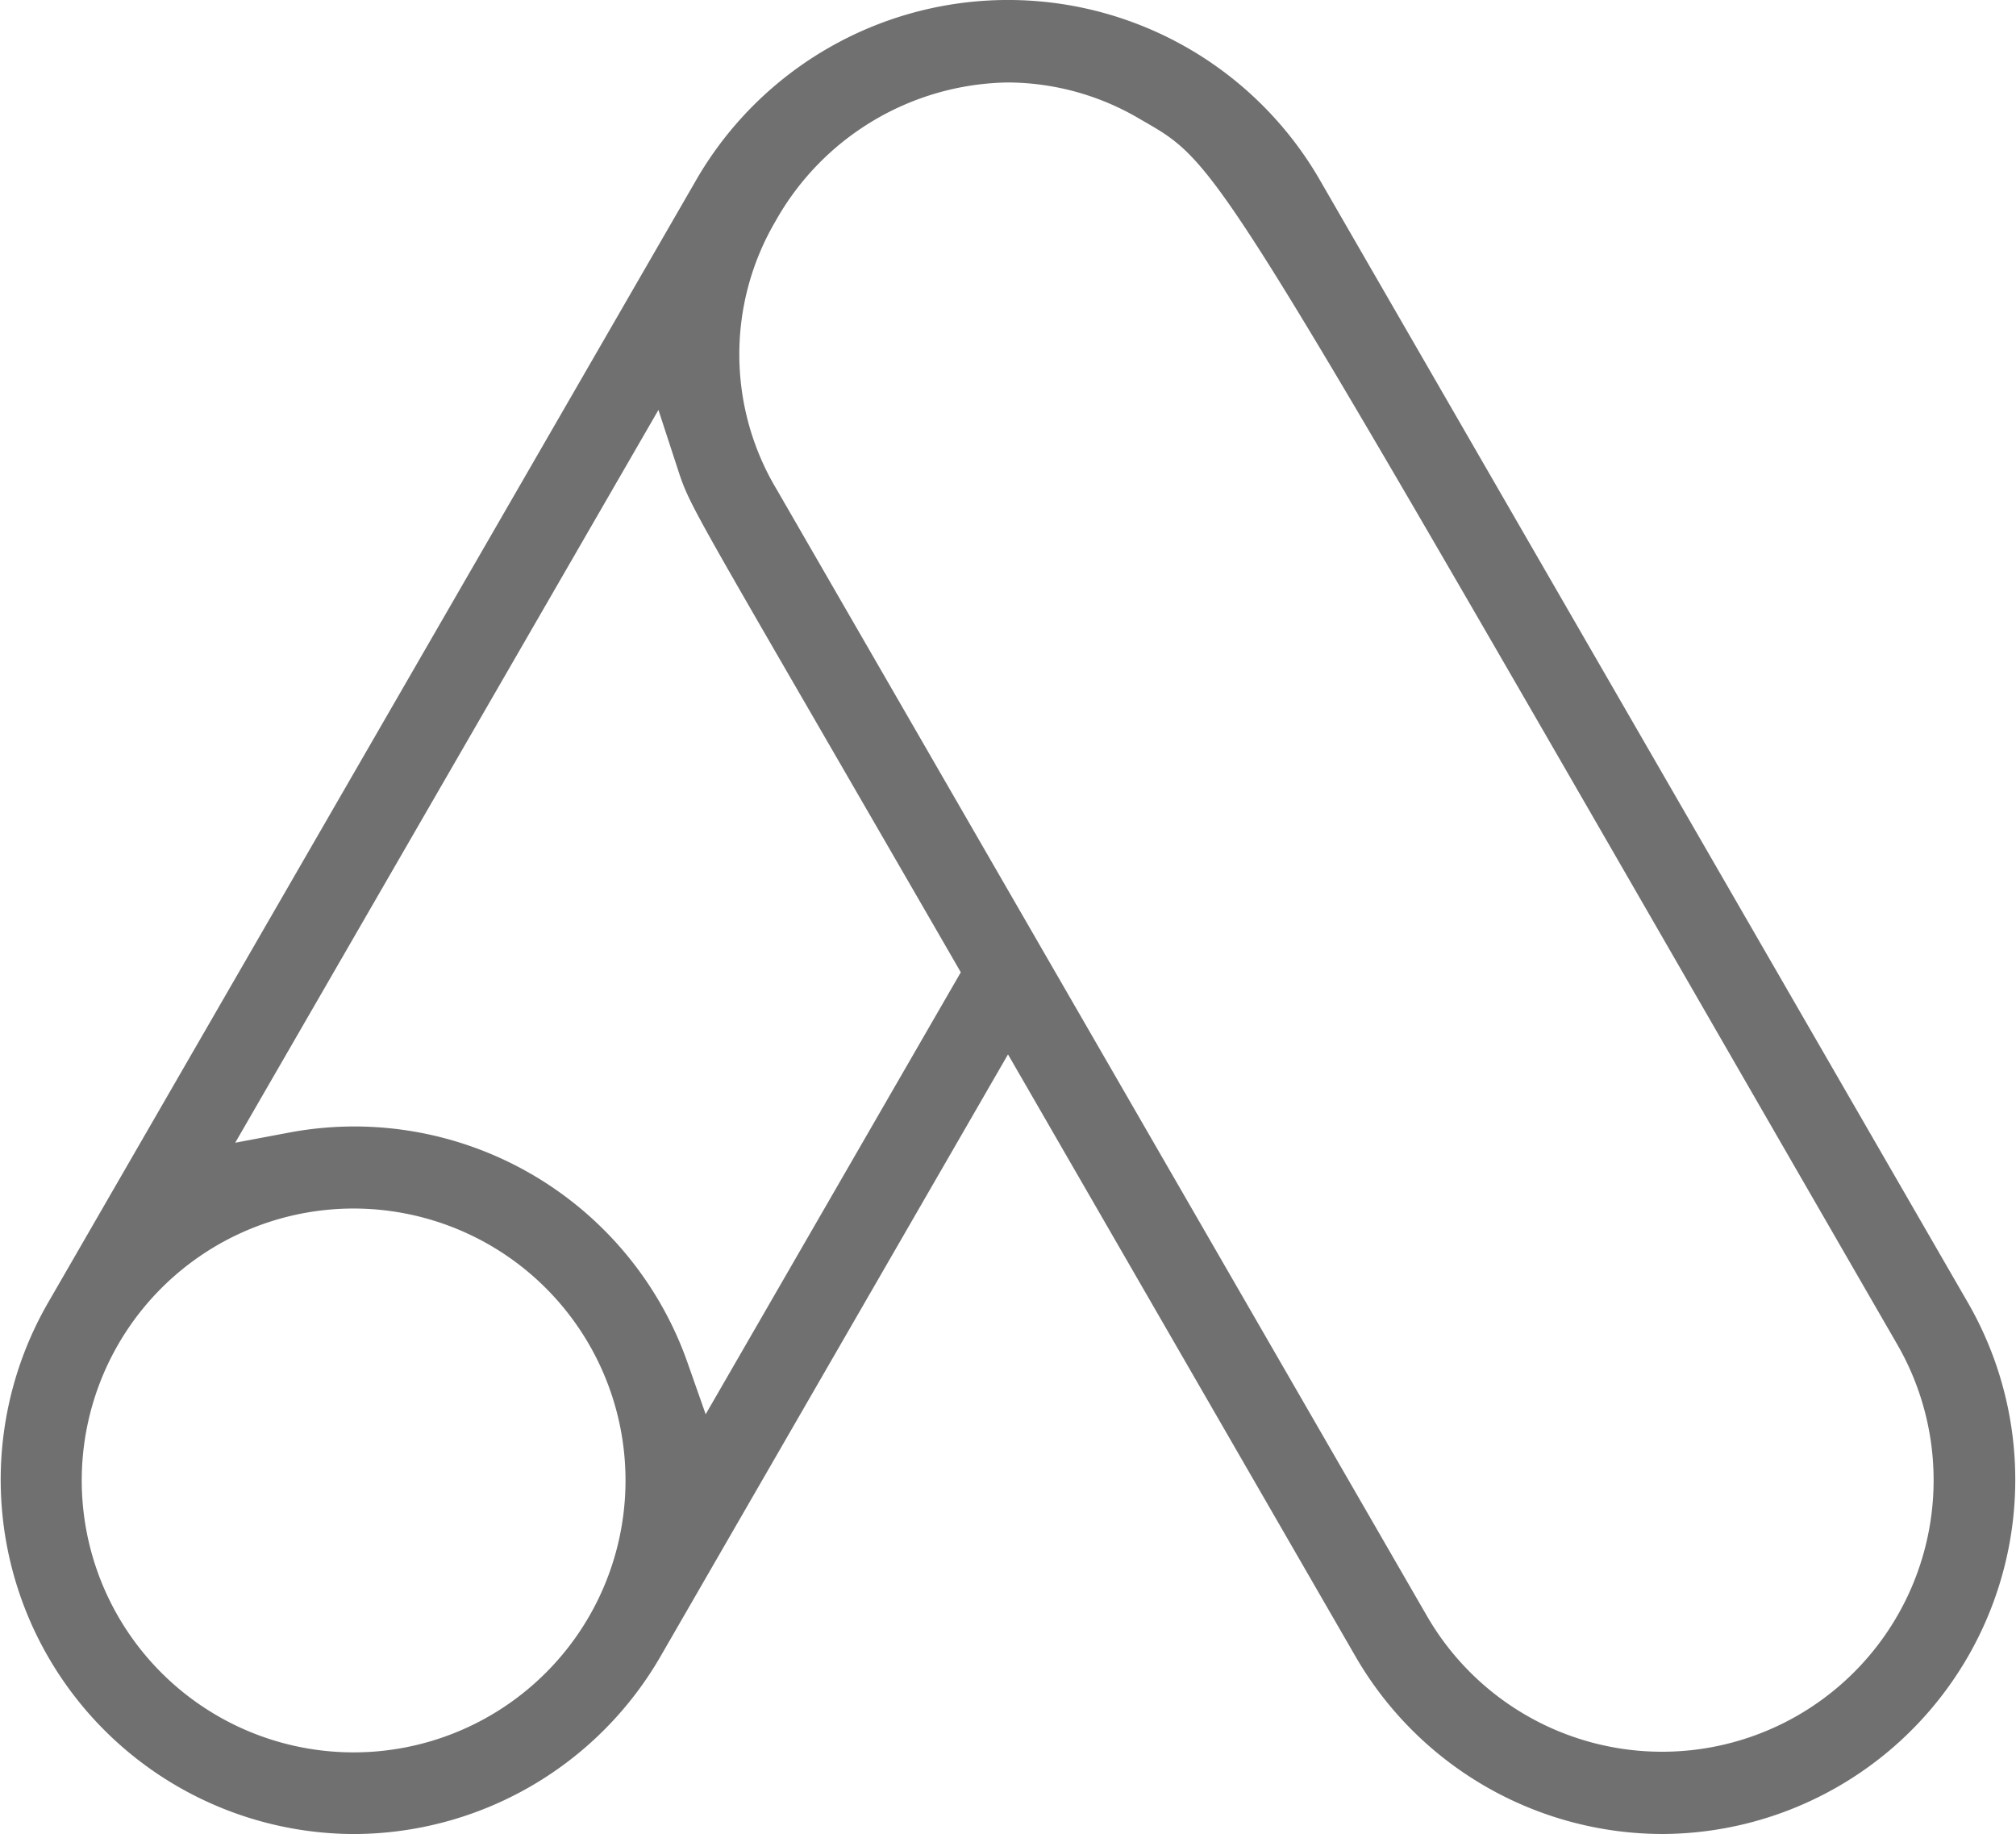 <svg id="Groupe_647" data-name="Groupe 647" xmlns="http://www.w3.org/2000/svg" xmlns:xlink="http://www.w3.org/1999/xlink" width="50.74" height="46.153" viewBox="0 0 50.74 46.153">
  <defs>
    <clipPath id="clip-path">
      <rect id="Rectangle_313" data-name="Rectangle 313" width="50.74" height="46.153" fill="#707070"/>
    </clipPath>
  </defs>
  <g id="Groupe_647-2" data-name="Groupe 647" clip-path="url(#clip-path)">
    <path id="Tracé_735" data-name="Tracé 735" d="M41.848,46.153A8.939,8.939,0,0,1,34.125,41.7L25.37,26.534,16.615,41.7a8.939,8.939,0,0,1-7.722,4.454A8.917,8.917,0,0,1,1.2,32.8L17.562,4.461a9.064,9.064,0,0,1,15.617,0L49.54,32.8a8.917,8.917,0,0,1-7.692,13.353M25.367,2.075a6.824,6.824,0,0,0-5.843,3.482,6.617,6.617,0,0,0,.03,6.77L35.914,40.666a6.834,6.834,0,1,0,11.837-6.834c-2.028-3.513-3.813-6.608-5.385-9.335C30.6,4.094,30.6,4.094,28.781,3.048l-.095-.055a6.576,6.576,0,0,0-3.319-.918M8.911,30.413a6.843,6.843,0,1,0,3.413.918,6.857,6.857,0,0,0-3.413-.918m.011-2.065A8.891,8.891,0,0,1,17.3,34.28l.461,1.31,6.421-11.122-.184-.319c-1.389-2.406-2.487-4.3-3.359-5.808-3.318-5.73-3.318-5.73-3.591-6.568l-.476-1.457L5.92,28.757,7.285,28.5a8.915,8.915,0,0,1,1.637-.152" transform="translate(0 0)" fill="#707070"/>
  </g>
</svg>
